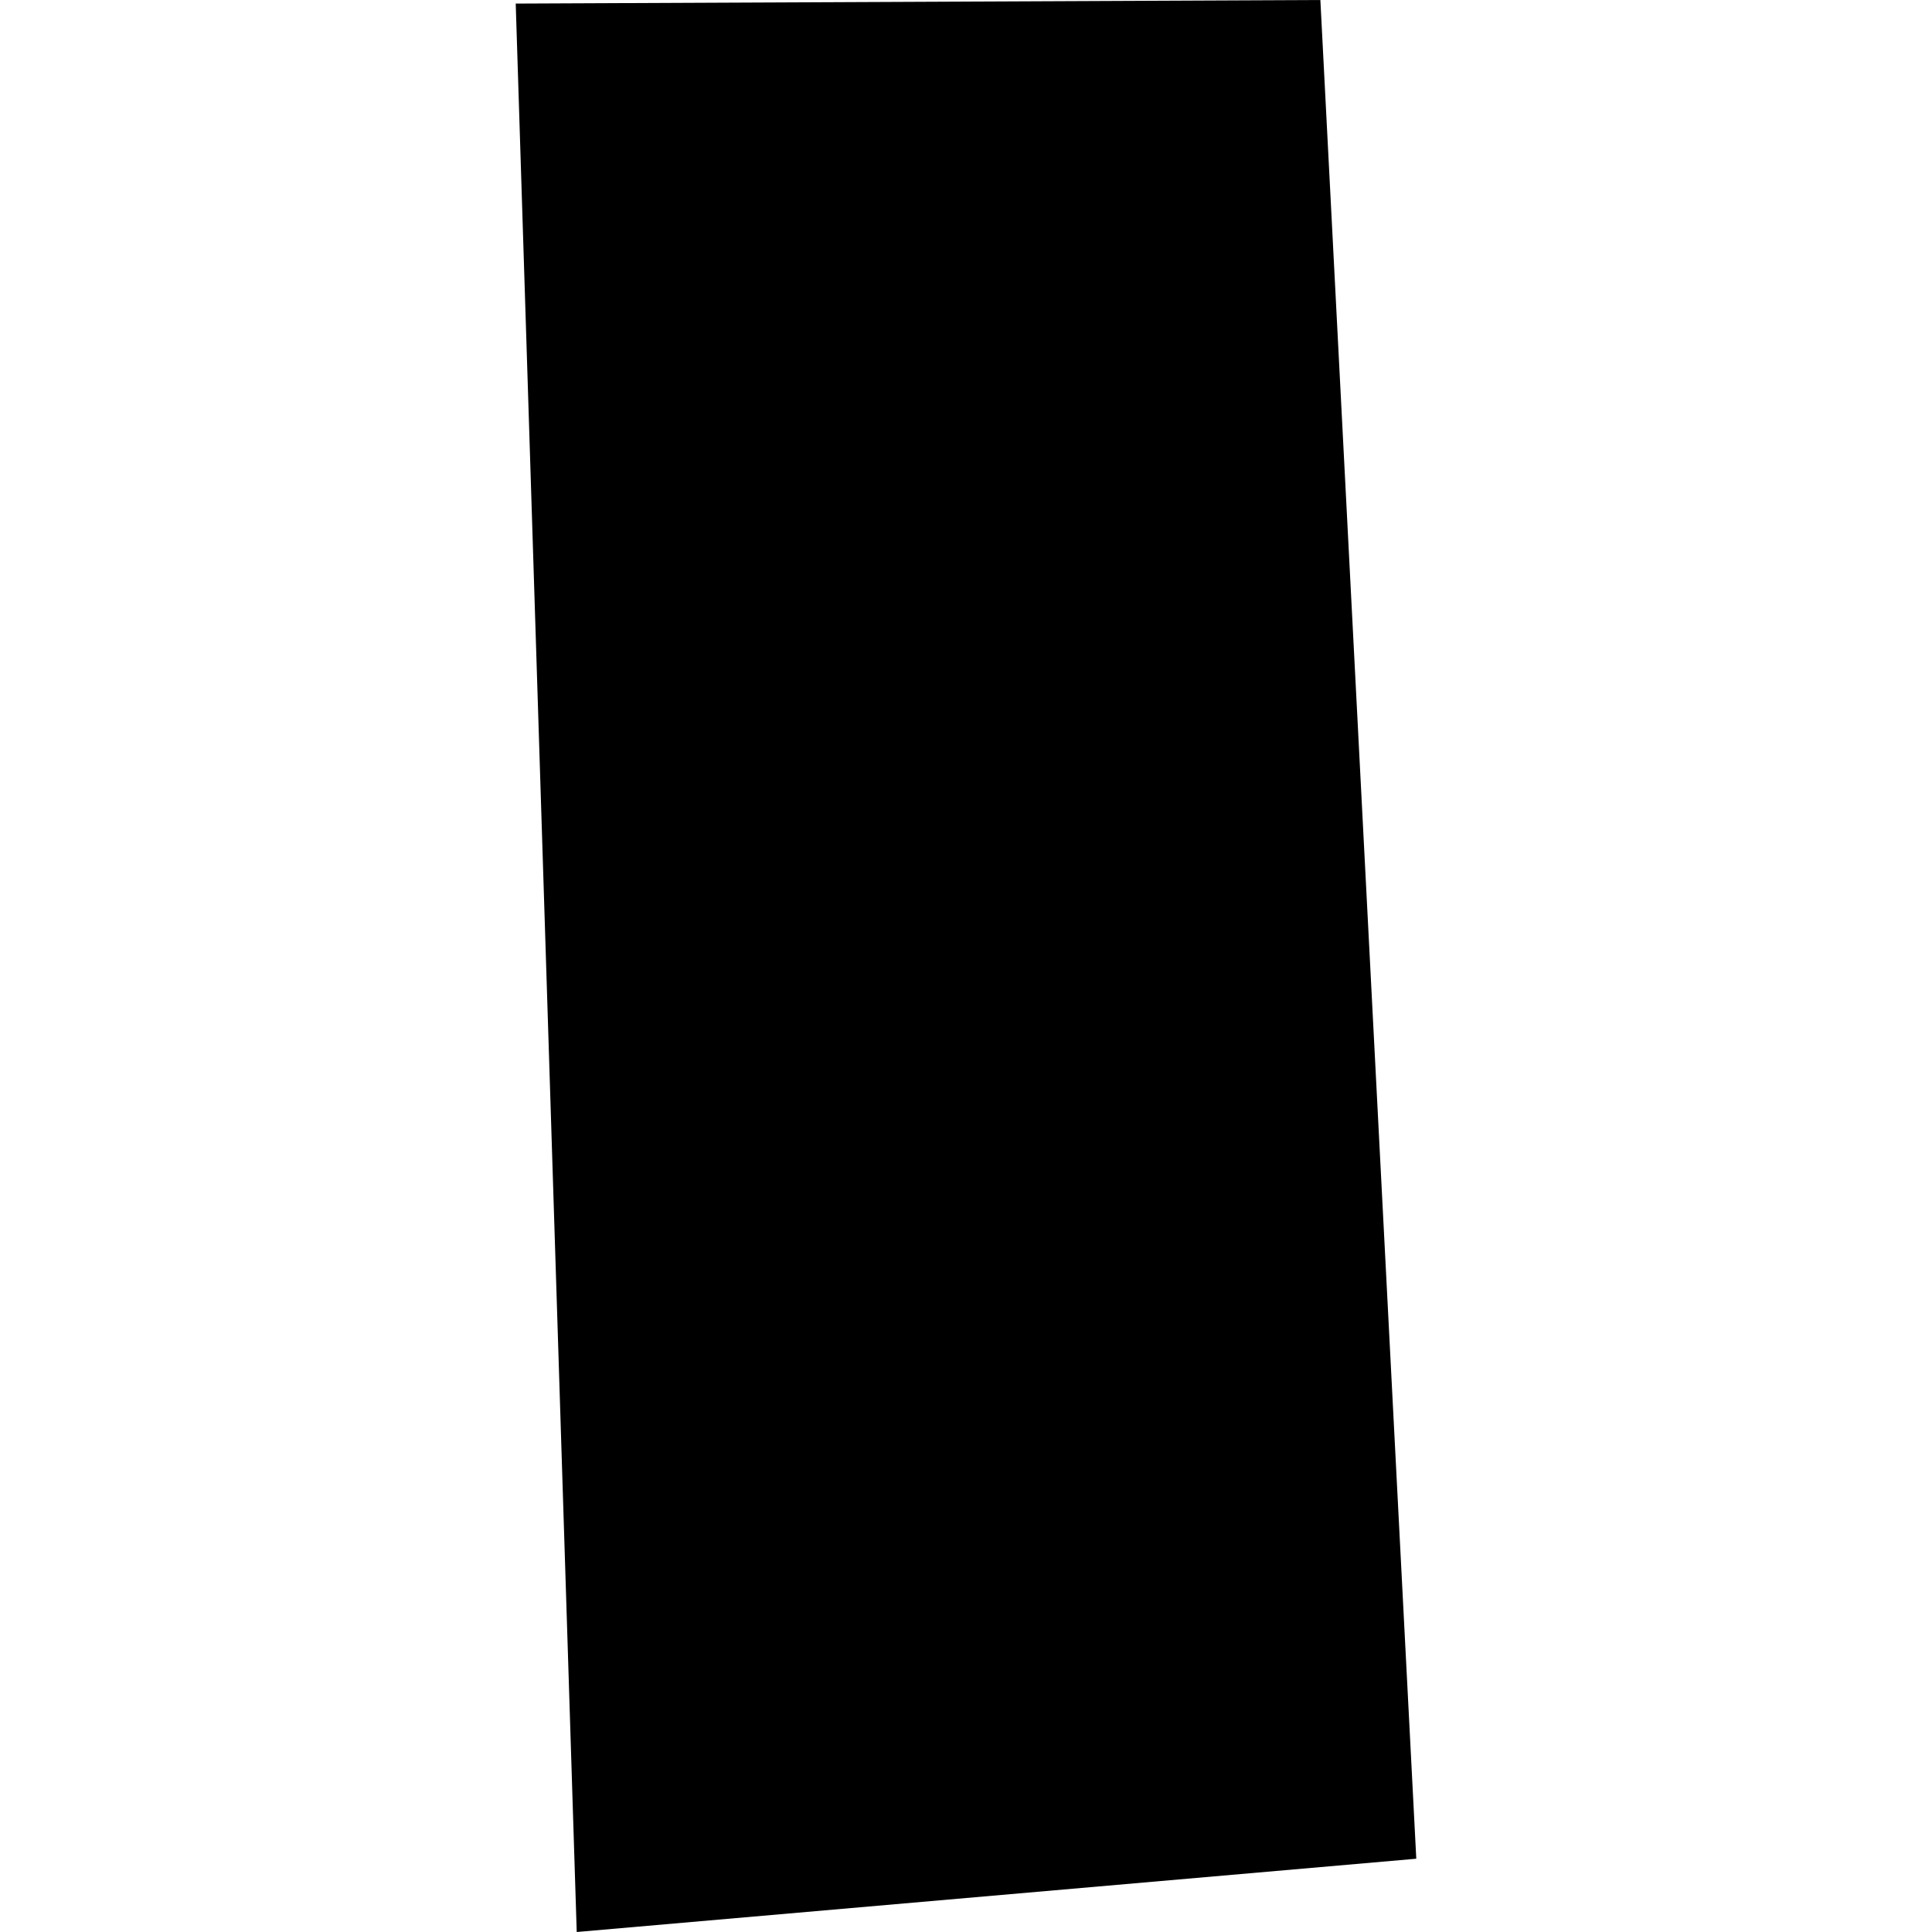 <?xml version="1.0" encoding="utf-8" standalone="no"?>
<!DOCTYPE svg PUBLIC "-//W3C//DTD SVG 1.1//EN"
  "http://www.w3.org/Graphics/SVG/1.1/DTD/svg11.dtd">
<!-- Created with matplotlib (https://matplotlib.org/) -->
<svg height="288pt" version="1.1" viewBox="0 0 288 288" width="288pt" xmlns="http://www.w3.org/2000/svg" xmlns:xlink="http://www.w3.org/1999/xlink">
 <defs>
  <style type="text/css">
*{stroke-linecap:butt;stroke-linejoin:round;}
  </style>
 </defs>
 <g id="figure_1">
  <g id="patch_1">
   <path d="M 0 288 
L 288 288 
L 288 0 
L 0 0 
z
" style="fill:none;opacity:0;"/>
  </g>
  <g id="axes_1">
   <g id="PatchCollection_1">
    <path clip-path="url(#pa6ccbf4698)" d="M 76.877 0.533 
L 196.825 0 
L 211.123 277.077 
L 85.972 288 
L 76.877 0.533 
"/>
   </g>
  </g>
 </g>
 <defs>
  <clipPath id="pa6ccbf4698">
   <rect height="288" width="134.245" x="76.877" y="0"/>
  </clipPath>
 </defs>
</svg>
